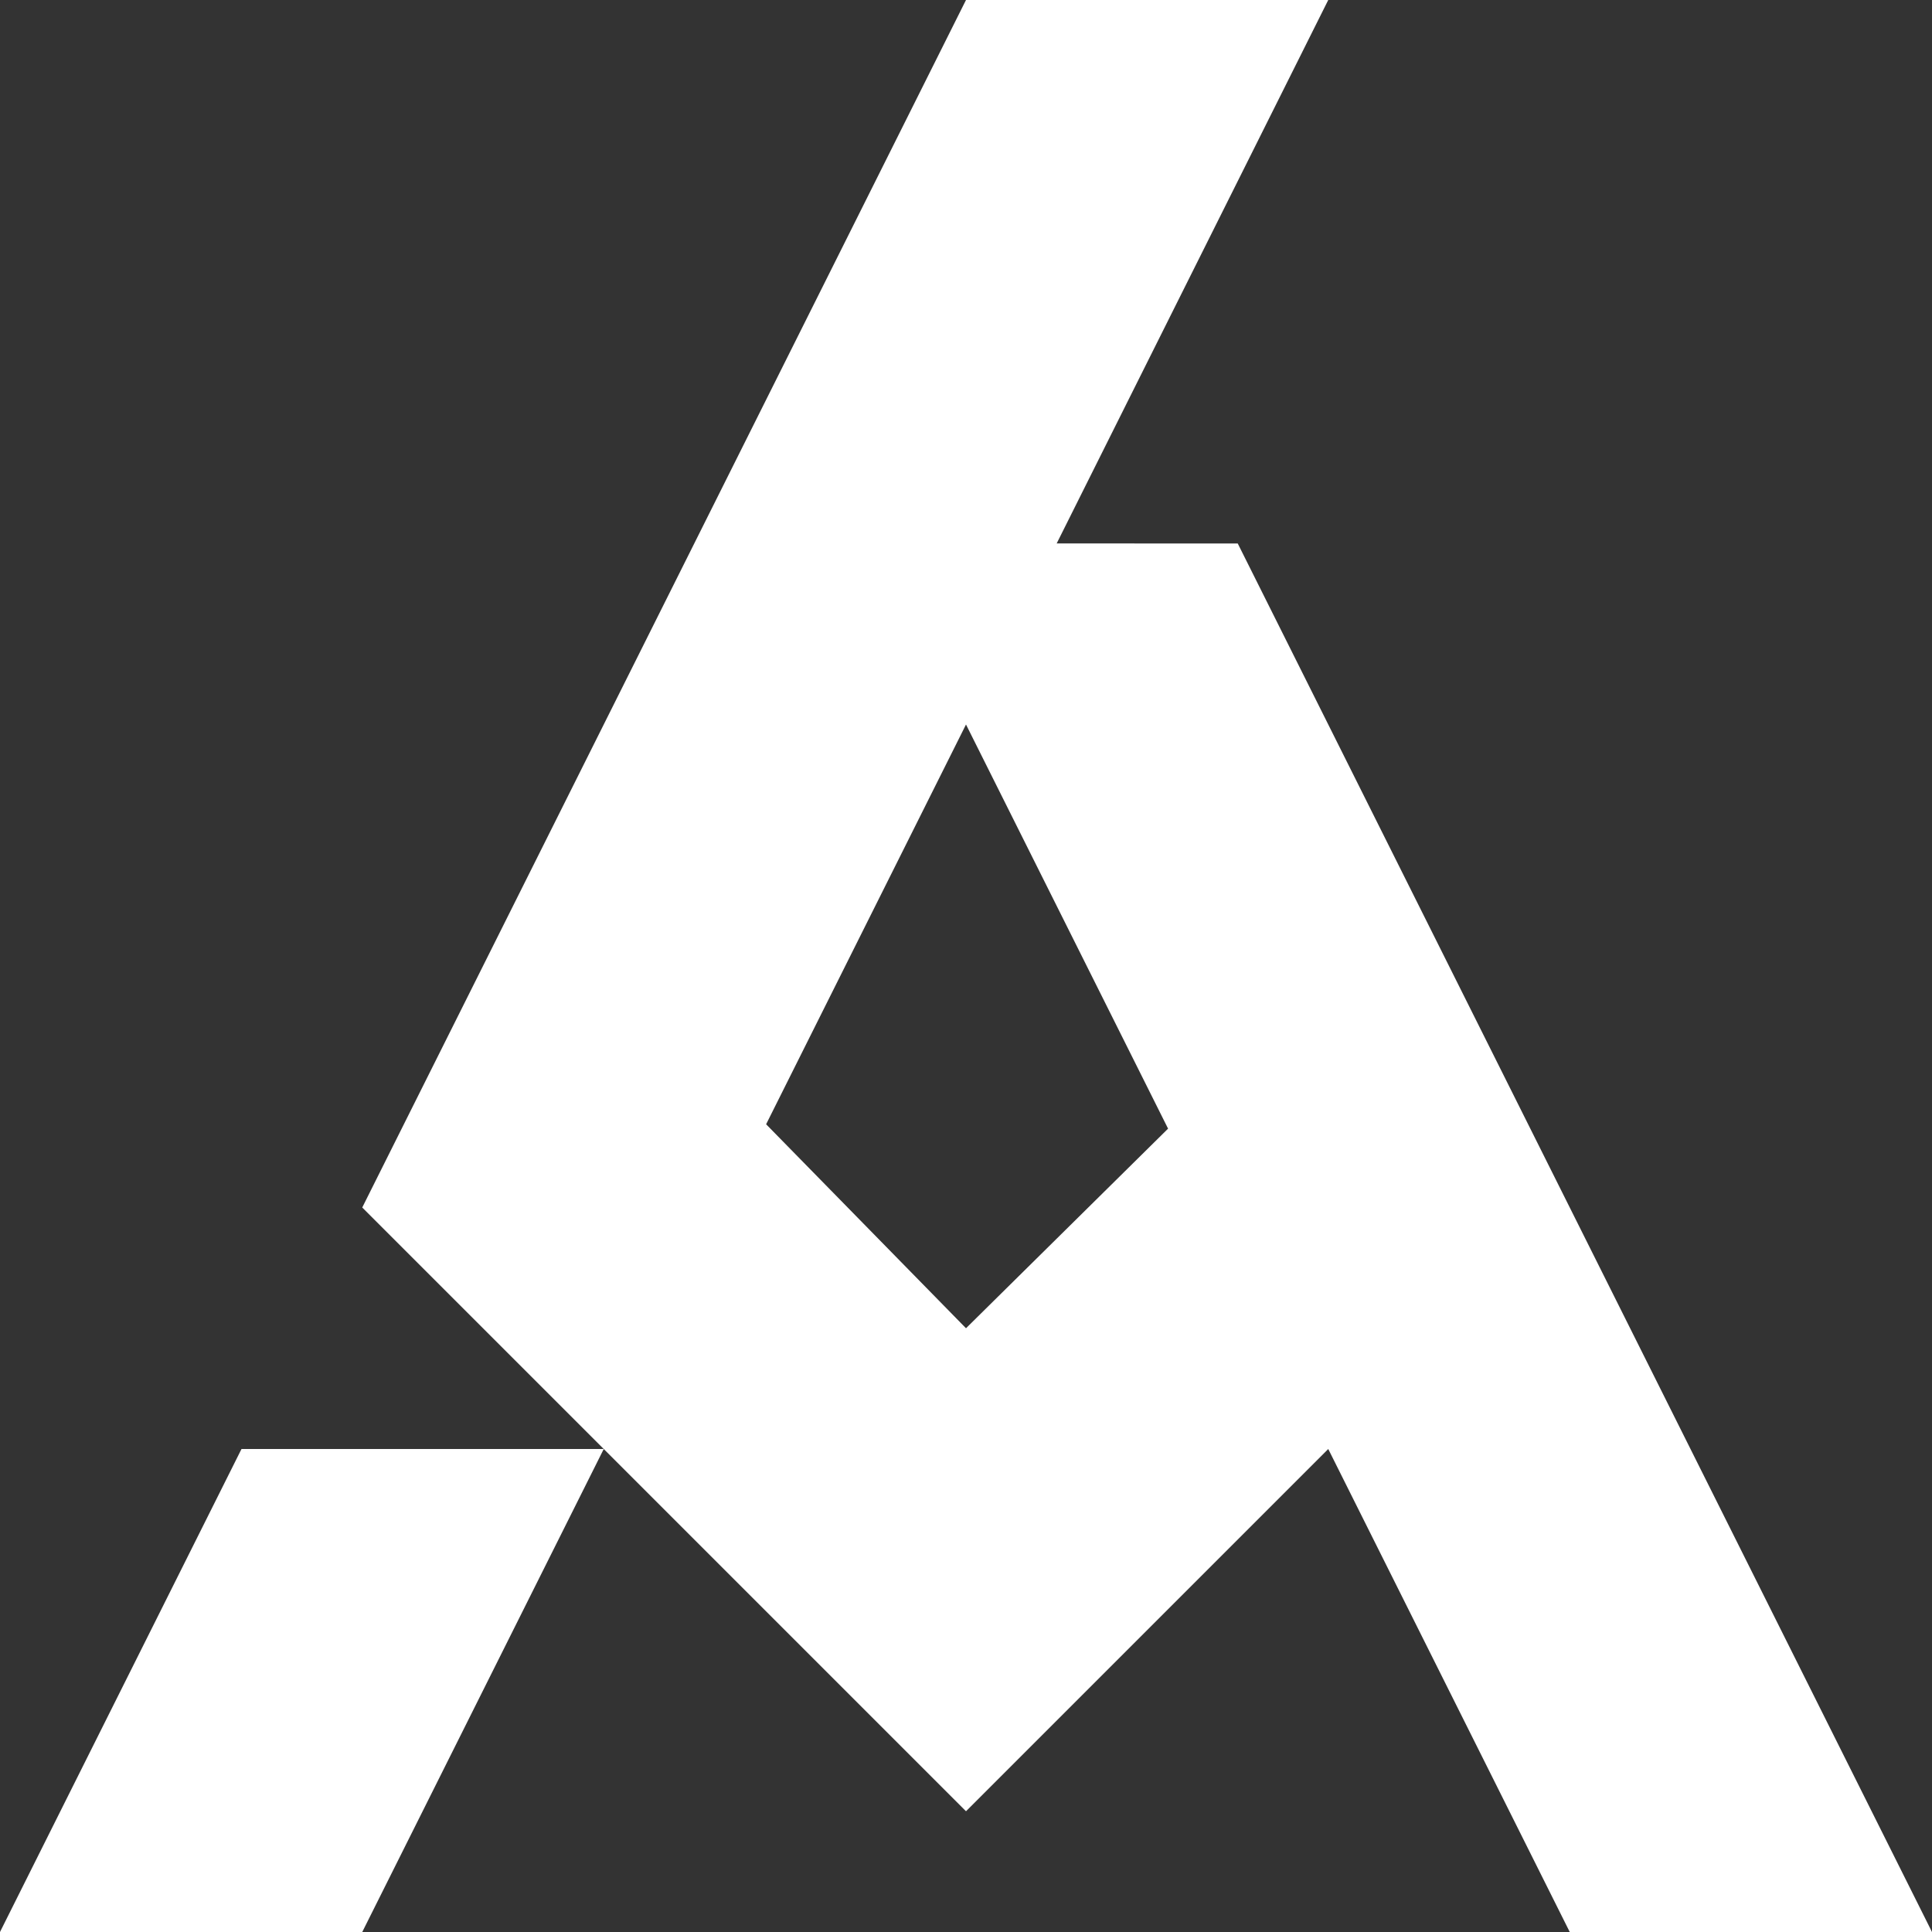 <?xml version="1.0" encoding="UTF-8" standalone="no"?>
<!-- Created with Inkscape (http://www.inkscape.org/) -->

<svg
   width="512"
   height="512"
   viewBox="0 0 512 512"
   version="1.1"
   id="svg1"
   sodipodi:docname="mark_aronov_logo_light.svg"
   inkscape:version="1.4.2 (f4327f4, 2025-05-13)"
   xmlns:inkscape="http://www.inkscape.org/namespaces/inkscape"
   xmlns:sodipodi="http://sodipodi.sourceforge.net/DTD/sodipodi-0.dtd"
   xmlns="http://www.w3.org/2000/svg"
   xmlns:svg="http://www.w3.org/2000/svg">
  <rect x="0" y="0" width="512" height="512" fill="#333333" stroke="none"/>
  <sodipodi:namedview
     id="namedview1"
     pagecolor="#ffffff"
     bordercolor="#000000"
     borderopacity="0.25"
     inkscape:showpageshadow="2"
     inkscape:pageopacity="0.0"
     inkscape:pagecheckerboard="0"
     inkscape:deskcolor="#d1d1d1"
     inkscape:zoom="2.3144531"
     inkscape:cx="255.78397"
     inkscape:cy="256"
     inkscape:window-width="2560"
     inkscape:window-height="1387"
     inkscape:window-x="-8"
     inkscape:window-y="-8"
     inkscape:window-maximized="1"
     inkscape:current-layer="svg1" />
  <defs
     id="defs1" />
  <g
     id="layer1">
    <path
       style="display:none;fill:#000000;fill-rule:evenodd;stroke-width:137.1;stroke-linecap:round;paint-order:stroke fill markers"
       d="M 256,0 96,320 160,384 H 64 L 0,512 h 96 l 64,-128 96,96 96,-96 64,128 h 96 L 328.015,144.03 280.033,144.015 352,0 Z"
       id="path5" />
    <path
       style="display:none;fill:#ffffff;fill-rule:evenodd;stroke-width:137.1;stroke-linecap:round;paint-order:stroke fill markers"
       d="M 256,192 203.029,297.942 256,352 309.551,299.101 Z"
       id="path1" />
    <path
       id="path5-8"
       style="fill:#ffffff;fill-rule:evenodd;stroke-width:137.1;stroke-linecap:round;paint-order:stroke fill markers"
       d="M 256,3.65e-4 96,320 l 64,64 96,96 96,-96 64,128 h 96 L 328.015,144.03 280.033,144.016 352,3.65e-4 Z m -96,384 H 64 l -64,128 h 96 z m 96,-192 53.551,107.102 -53.551,52.898 -52.971,-54.059 z" />
  </g>
</svg>
